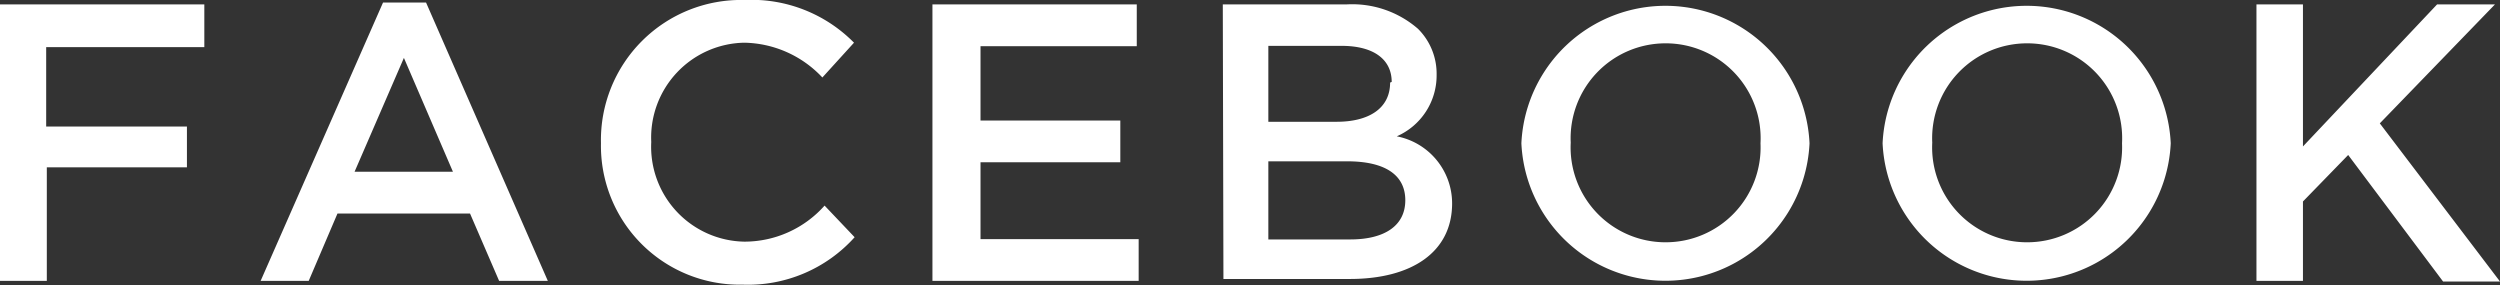<svg xmlns="http://www.w3.org/2000/svg" viewBox="0 0 79.04 9.02"><rect x="0" y="0" width="79.04" height="9.02" fill="#333333" stroke="none"/><g data-name="レイヤー 2"><path d="M0 .14h6.46v1.35h-5V4h4.45v1.29H1.48v3.59H0zM12.11.08h1.36l3.85 8.8h-1.54l-.92-2.13h-4.19l-.91 2.13H8.24zm2.21 5.35l-1.55-3.6-1.56 3.6zm4.68-.9A4.43 4.43 0 0 1 23.54 0 4.55 4.55 0 0 1 27 1.35l-1 1.1a3.46 3.46 0 0 0-2.47-1.1 3 3 0 0 0-2.94 3.14 3 3 0 0 0 2.94 3.15 3.39 3.39 0 0 0 2.54-1.14l.95 1A4.53 4.53 0 0 1 23.48 9 4.39 4.39 0 0 1 19 4.53zM29.48.14h6.46v1.32H31v2.35h4.42v1.32H31v2.43h5v1.32h-6.52zm9.18 0h3.9a3.17 3.17 0 0 1 2.27.77 2 2 0 0 1 .59 1.45 2.1 2.1 0 0 1-1.26 1.95 2.16 2.16 0 0 1 1.75 2.12c0 1.55-1.29 2.39-3.23 2.39h-4zM44 2.59c0-.71-.57-1.14-1.58-1.14H40.1v2.4h2.16c1 0 1.69-.41 1.69-1.24zM42.59 5.1H40.1v2.47h2.59c1.08 0 1.74-.43 1.74-1.24 0-.78-.61-1.23-1.84-1.23zm5.51-.57a4.56 4.56 0 0 1 9.11 0 4.56 4.56 0 0 1-9.11 0zm7.56 0a3 3 0 0 0-3-3.16 3 3 0 0 0-3 3.14 3 3 0 0 0 3 3.15 3 3 0 0 0 3-3.13zm3.86 0a4.56 4.56 0 0 1 9.11 0 4.56 4.56 0 0 1-9.11 0zm7.57 0a3 3 0 0 0-3-3.16 3 3 0 0 0-3 3.14 3 3 0 0 0 3 3.15 3 3 0 0 0 3-3.13zM71.34.14h1.47v4.49L77.05.14h1.83L75.24 3.9l3.8 5h-1.8l-3-4-1.43 1.47v2.51h-1.47z" fill="#fff" data-name="レイヤー 1"/></g></svg>
